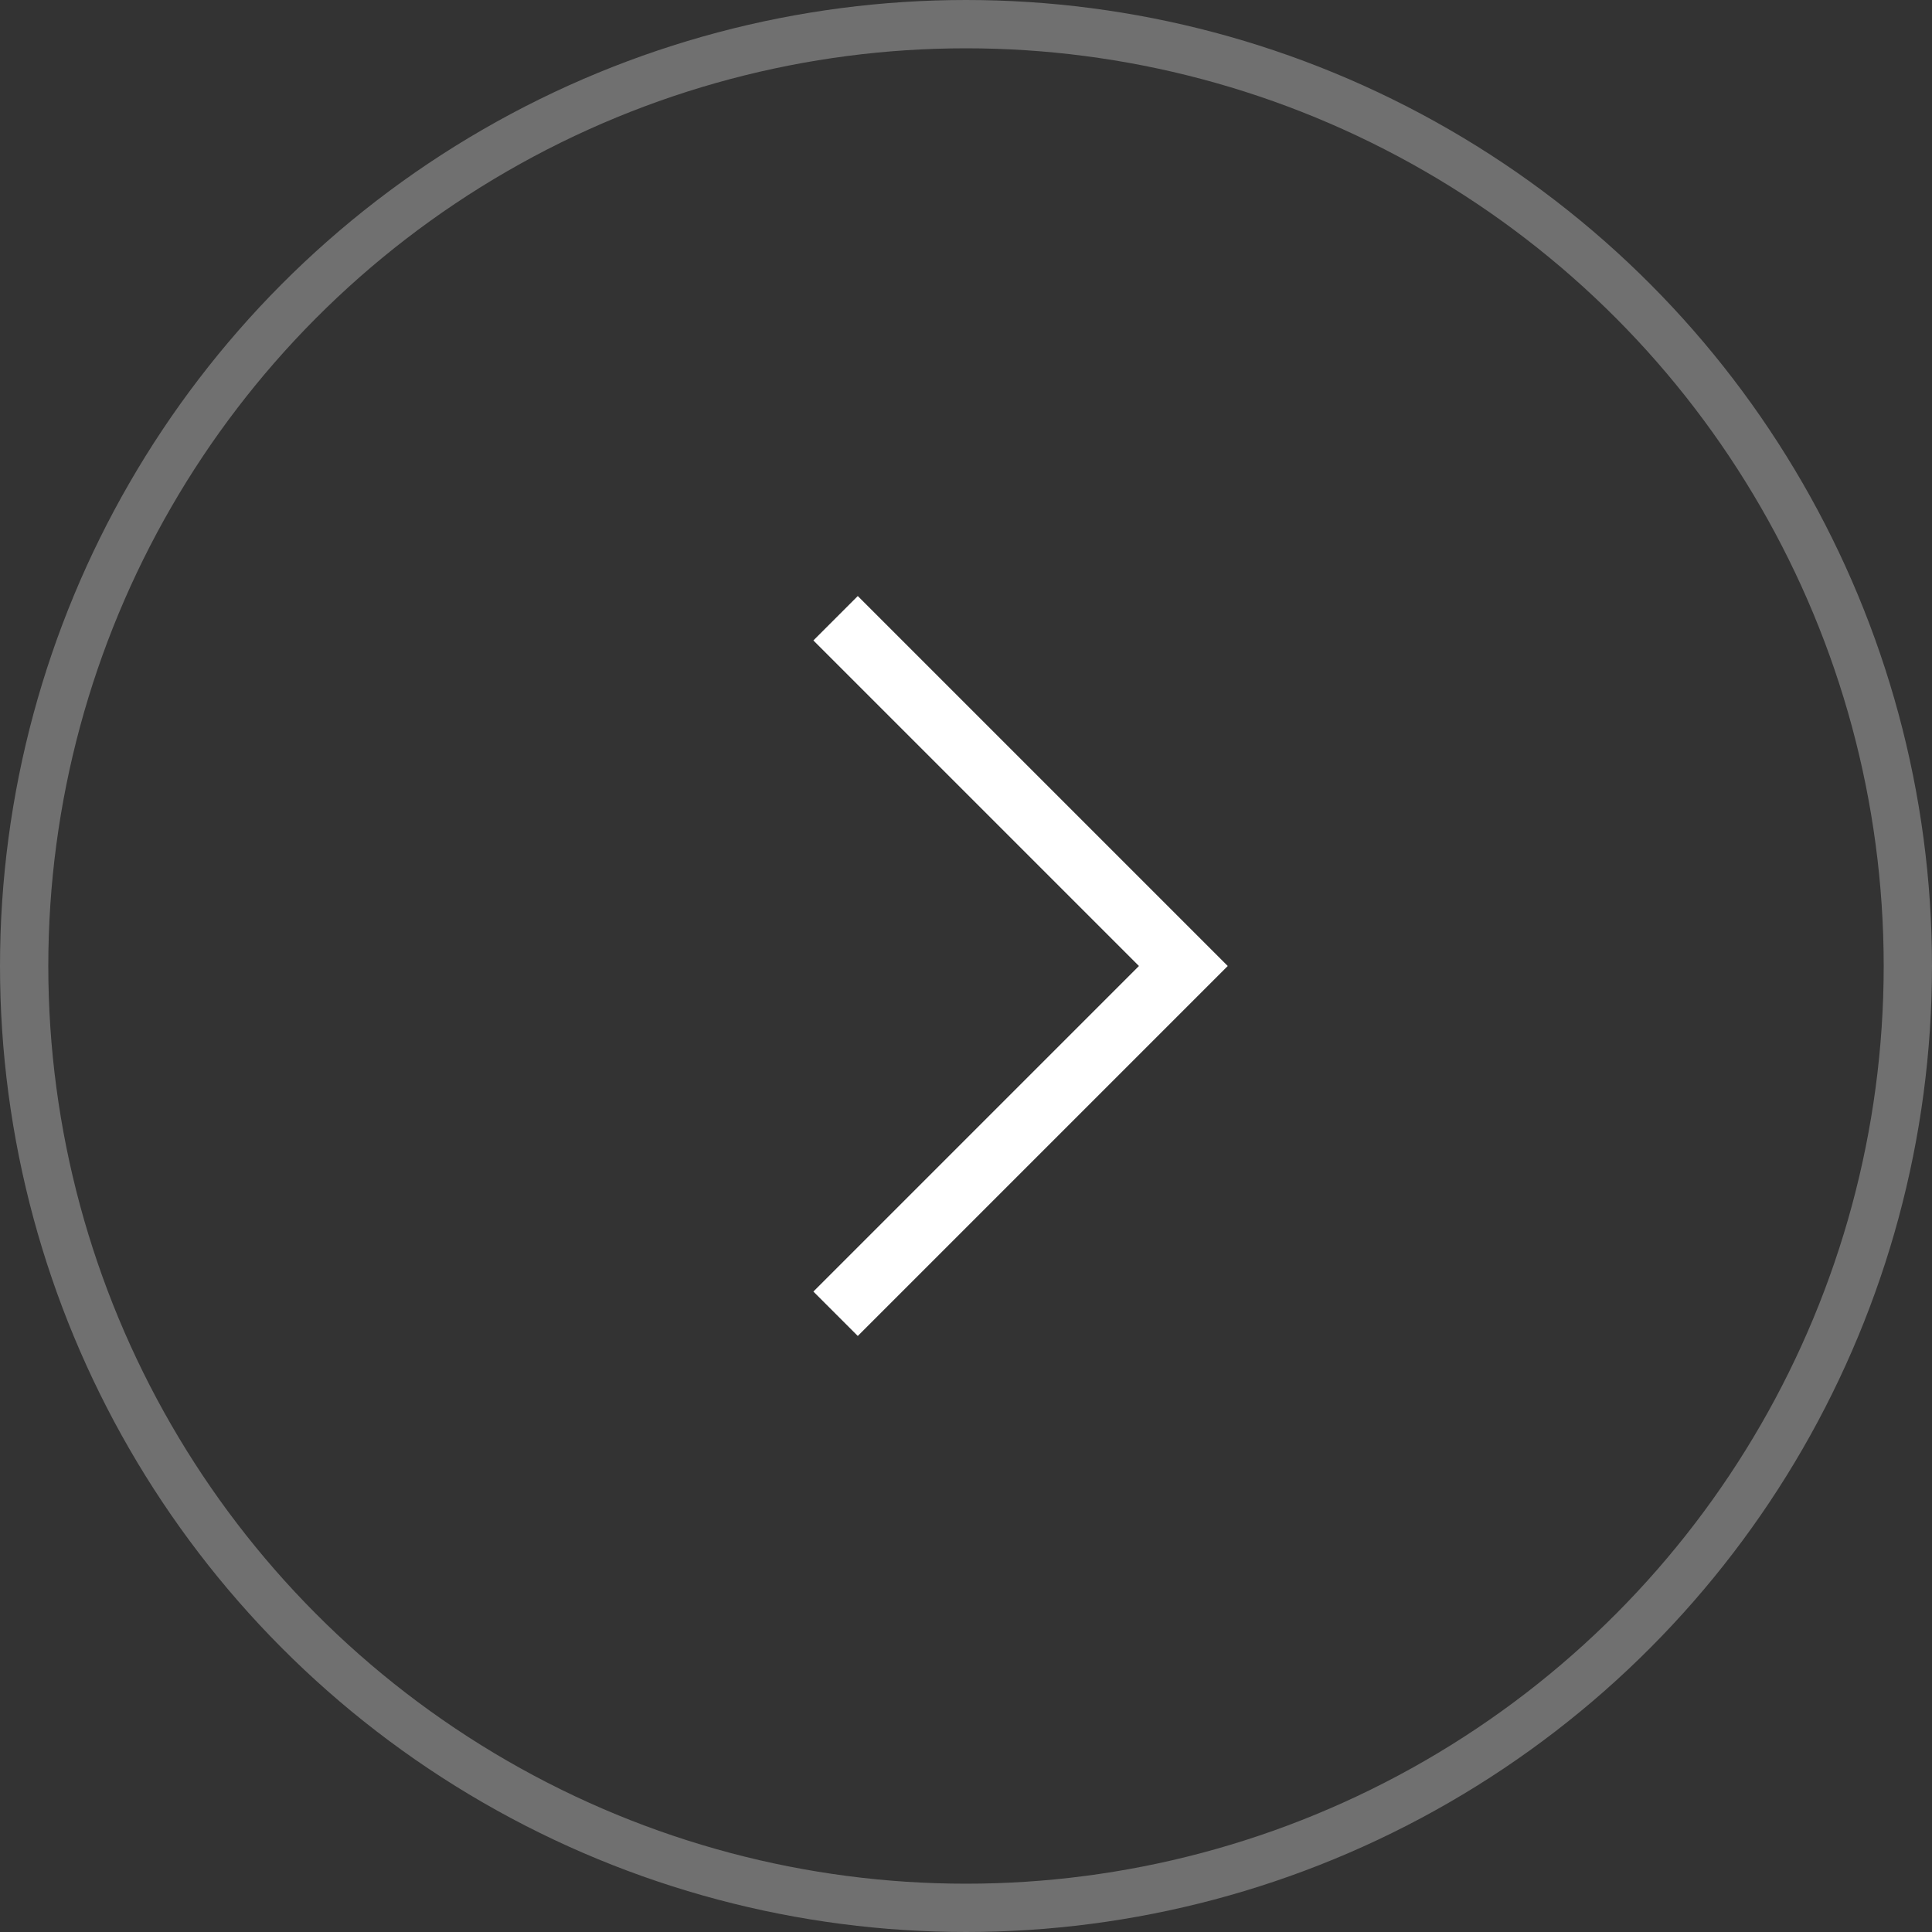 <?xml version="1.0" encoding="UTF-8"?> <svg xmlns="http://www.w3.org/2000/svg" width="36" height="36" viewBox="0 0 36 36" fill="none"><rect x="0" y="0" width="36" height="36" fill="#333333" stroke="none"/> <circle opacity="0.3" cx="18" cy="18" r="17.55" stroke="white" stroke-width="0.9"></circle> <path d="M15.57 11.52L22.05 18L15.57 24.48" stroke="white" stroke-width="1.17"></path> </svg> 